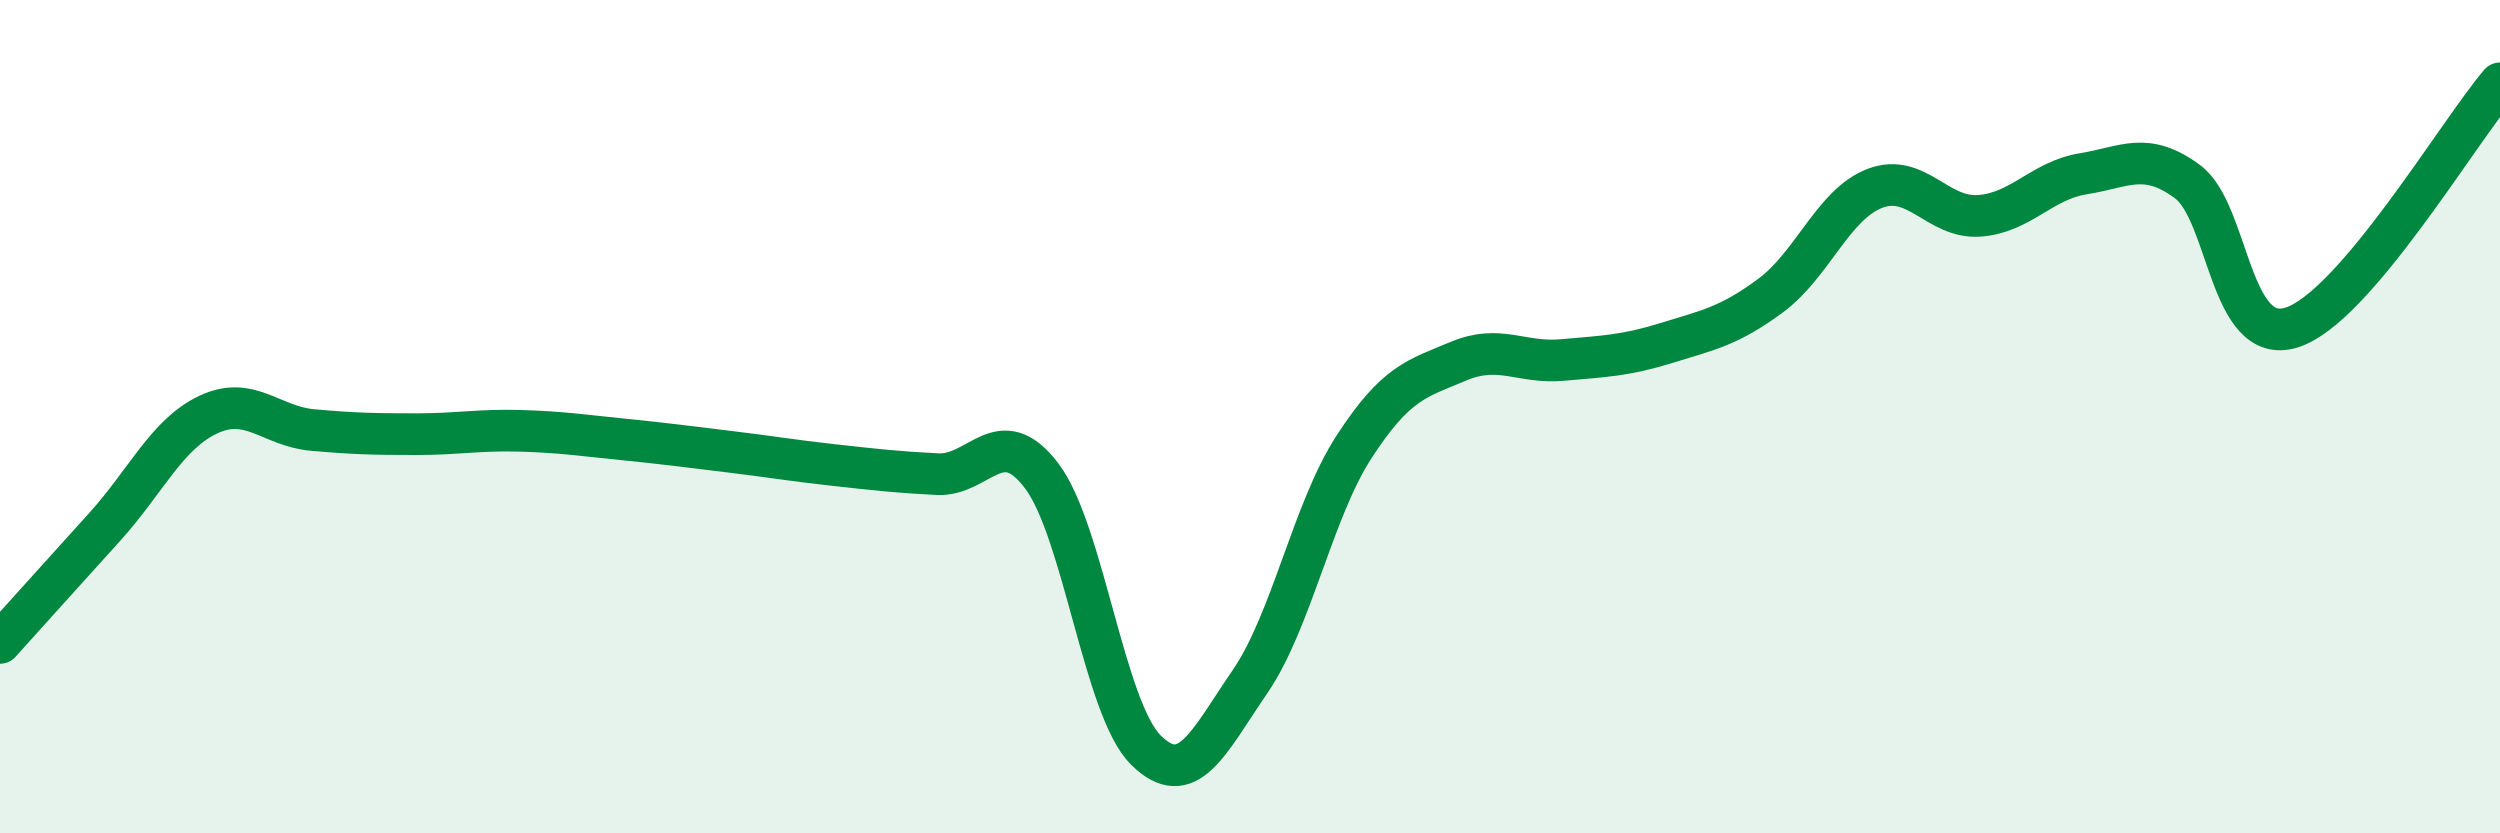 
    <svg width="60" height="20" viewBox="0 0 60 20" xmlns="http://www.w3.org/2000/svg">
      <path
        d="M 0,15.43 C 0.5,14.88 1.5,13.76 2.5,12.66 C 3.5,11.56 4,10.42 5,9.95 C 6,9.48 6.5,10.23 7.5,10.32 C 8.5,10.41 9,10.42 10,10.42 C 11,10.42 11.5,10.31 12.5,10.34 C 13.5,10.37 14,10.45 15,10.55 C 16,10.65 16.5,10.72 17.5,10.84 C 18.5,10.96 19,11.05 20,11.16 C 21,11.27 21.5,11.33 22.5,11.38 C 23.5,11.43 24,10.1 25,11.42 C 26,12.74 26.5,17.01 27.5,18 C 28.5,18.99 29,17.82 30,16.36 C 31,14.9 31.5,12.26 32.5,10.72 C 33.5,9.18 34,9.09 35,8.67 C 36,8.25 36.5,8.73 37.5,8.64 C 38.5,8.55 39,8.54 40,8.23 C 41,7.92 41.5,7.83 42.5,7.09 C 43.5,6.35 44,4.9 45,4.52 C 46,4.14 46.5,5.25 47.5,5.18 C 48.5,5.11 49,4.33 50,4.17 C 51,4.01 51.5,3.62 52.5,4.36 C 53.5,5.1 53.5,8.33 55,7.86 C 56.5,7.39 59,3.17 60,2L60 20L0 20Z"
        fill="#008740"
        opacity="0.1"
        stroke-linecap="round"
        stroke-linejoin="round"
      />
      <path
        d="M 0,15.43 C 0.5,14.88 1.5,13.76 2.5,12.66 C 3.5,11.56 4,10.42 5,9.95 C 6,9.48 6.5,10.23 7.5,10.32 C 8.5,10.41 9,10.42 10,10.42 C 11,10.42 11.5,10.31 12.5,10.34 C 13.5,10.37 14,10.45 15,10.55 C 16,10.65 16.5,10.72 17.5,10.84 C 18.5,10.96 19,11.05 20,11.16 C 21,11.27 21.5,11.33 22.5,11.38 C 23.5,11.43 24,10.1 25,11.42 C 26,12.74 26.5,17.01 27.5,18 C 28.5,18.99 29,17.82 30,16.36 C 31,14.9 31.5,12.26 32.5,10.72 C 33.5,9.18 34,9.09 35,8.67 C 36,8.25 36.5,8.73 37.5,8.64 C 38.5,8.55 39,8.54 40,8.23 C 41,7.92 41.5,7.83 42.5,7.09 C 43.5,6.35 44,4.9 45,4.52 C 46,4.14 46.5,5.25 47.5,5.18 C 48.5,5.11 49,4.33 50,4.17 C 51,4.01 51.5,3.62 52.5,4.36 C 53.5,5.1 53.5,8.33 55,7.86 C 56.5,7.39 59,3.17 60,2"
        stroke="#008740"
        stroke-width="1"
        fill="none"
        stroke-linecap="round"
        stroke-linejoin="round"
      />
    </svg>
  